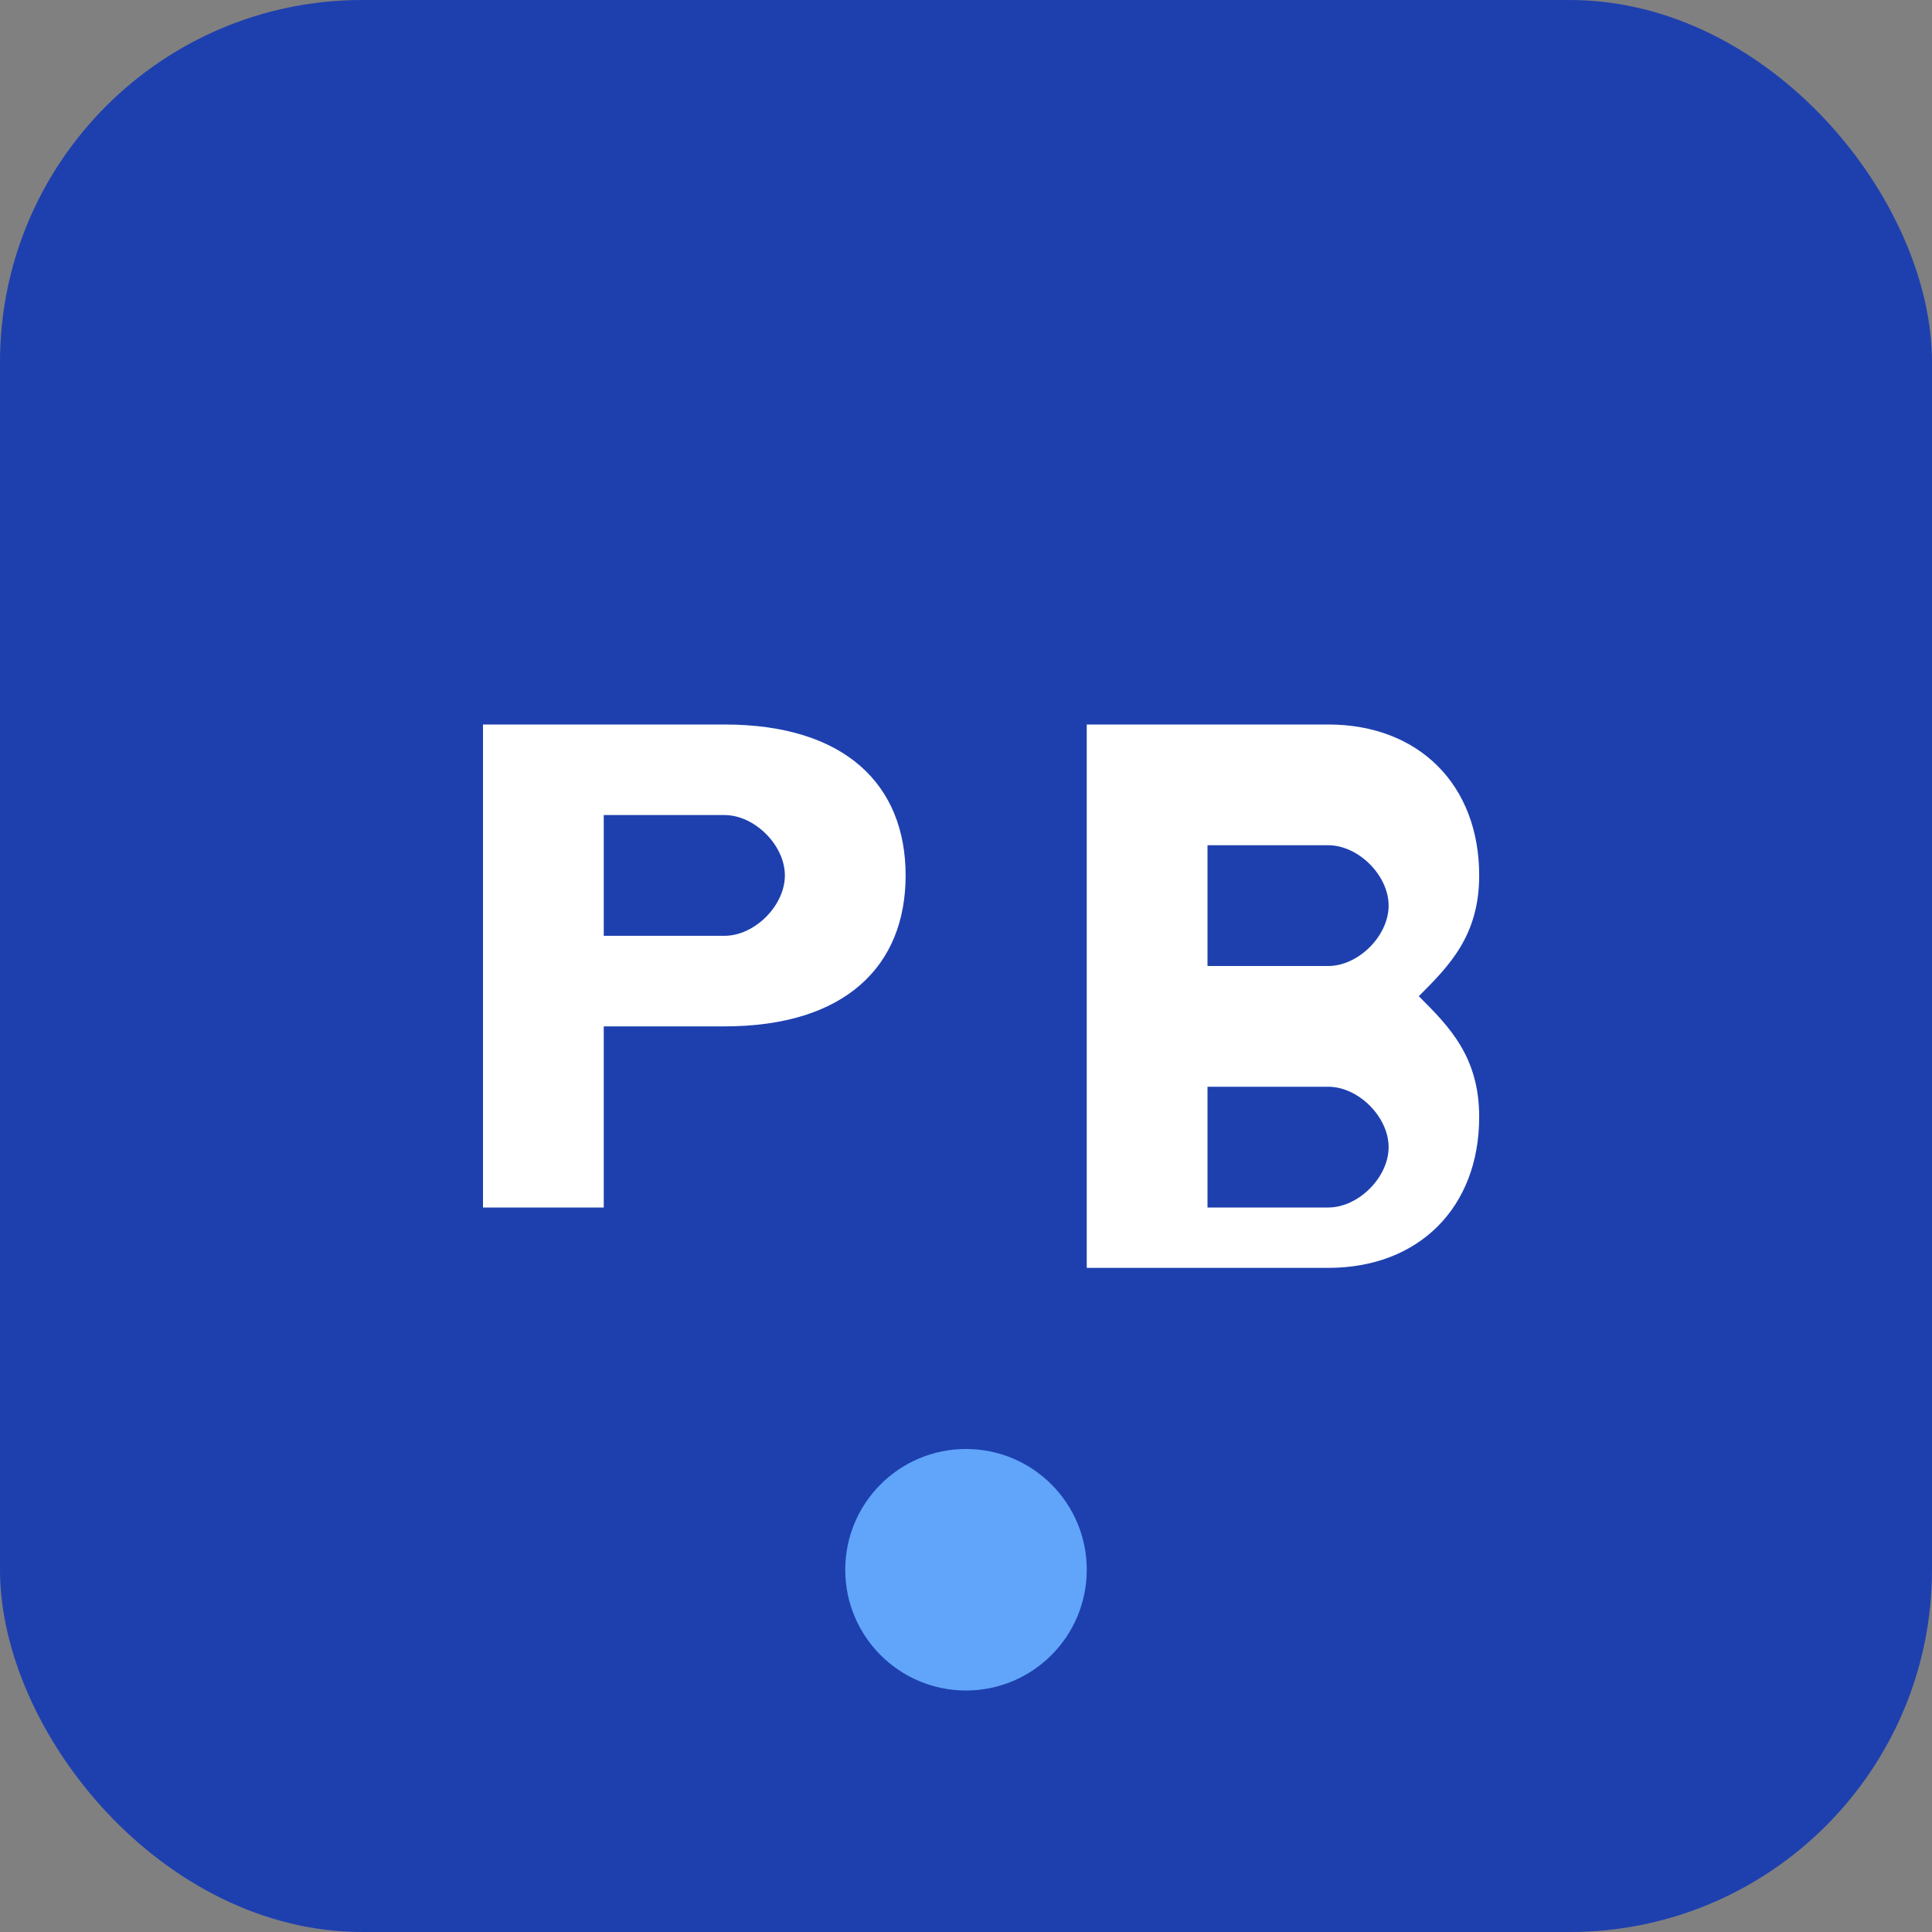 <svg width="32" height="32" viewBox="0 0 32 32" fill="none" xmlns="http://www.w3.org/2000/svg">
  <rect x="0" y="0" width="32" height="32" fill="#808080" stroke="none"/>
  <rect width="32" height="32" rx="6" fill="#1e40af"/>
  <path d="M8 12h4c2 0 3 1 3 2.5s-1 2.5-3 2.5h-2v3h-2V12zm2 3.5h2c.5 0 1-.5 1-1s-.5-1-1-1h-2v2z" fill="white"/>
  <path d="M18 12h4c1.5 0 2.5 1 2.5 2.5 0 1-.5 1.5-1 2 .5.5 1 1 1 2 0 1.5-1 2.5-2.5 2.5h-4V12zm2 4h2c.5 0 1-.5 1-1s-.5-1-1-1h-2v2zm0 4h2c.5 0 1-.5 1-1s-.5-1-1-1h-2v2z" fill="white"/>
  <circle cx="16" cy="26" r="2" fill="#60a5fa"/>
</svg>